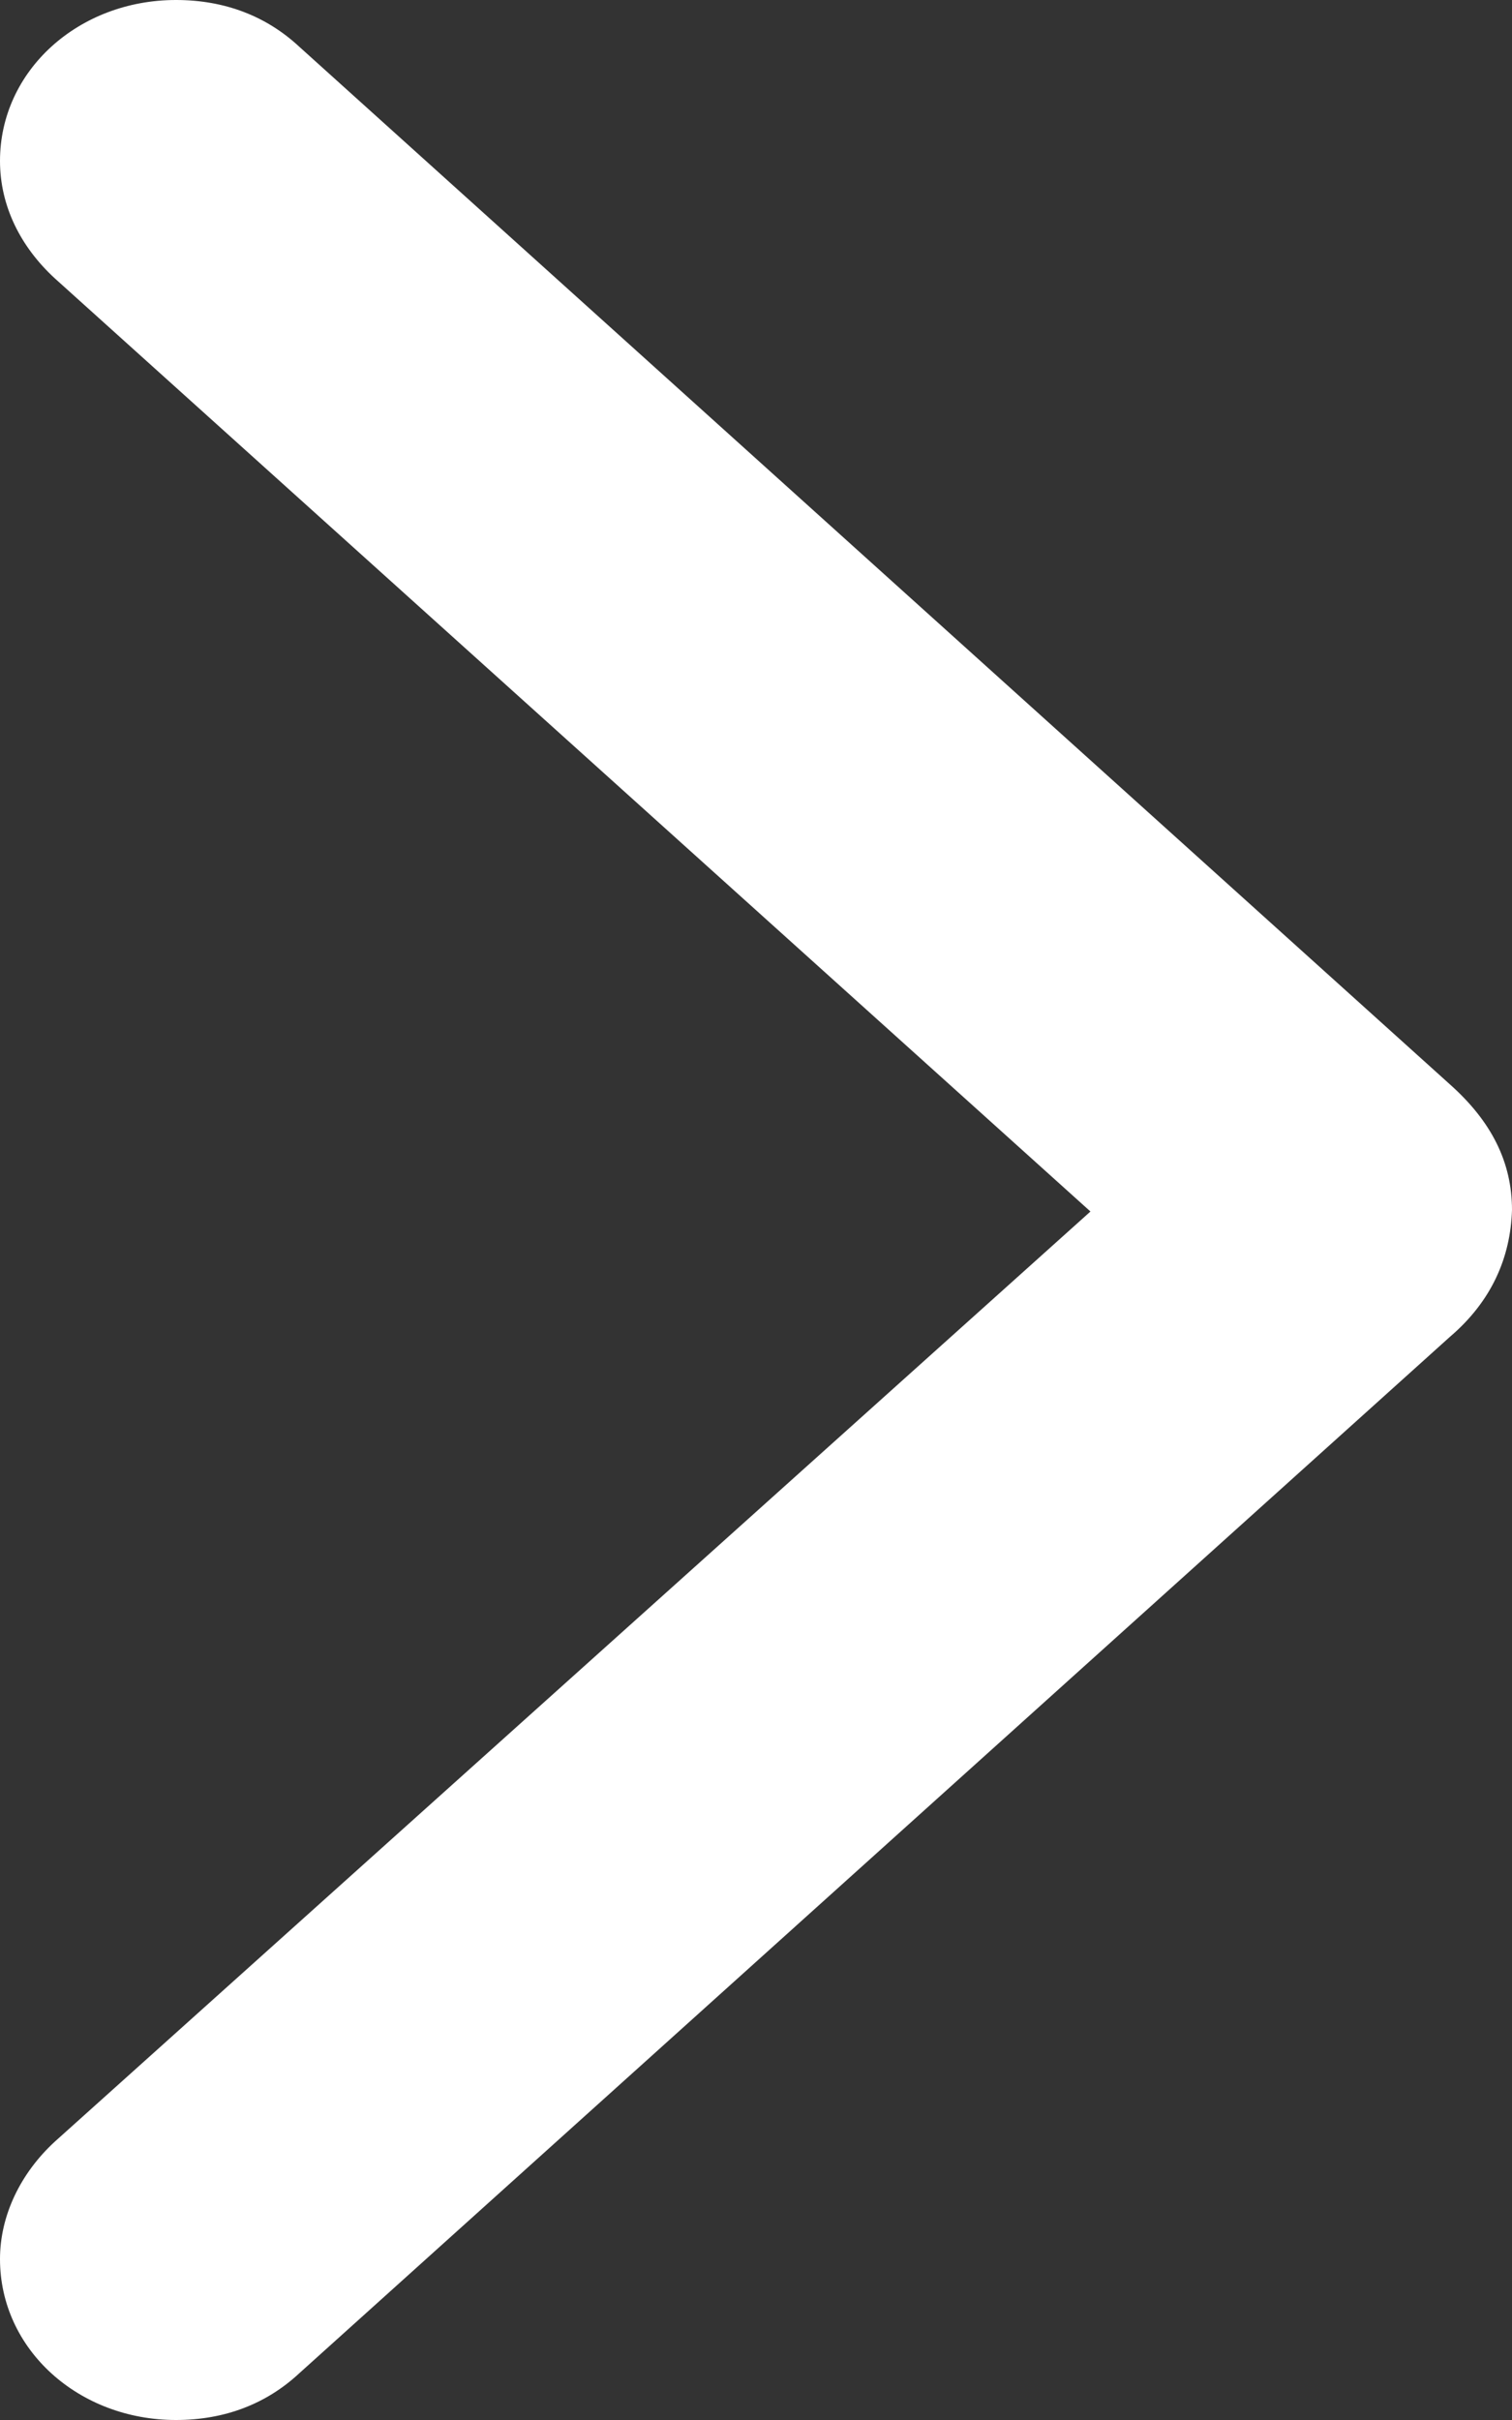<svg width="5" height="8" viewBox="0 0 5 8" fill="none" xmlns="http://www.w3.org/2000/svg">
<rect x="0" y="0" width="5" height="8" fill="#333333" stroke="none"/>
<path d="M0.988 0.153C0.881 0.054 0.744 0 0.582 0C0.259 0 0 0.234 0 0.532C0 0.681 0.068 0.816 0.181 0.92L3.606 4.005L0.181 7.08C0.068 7.184 0 7.324 0 7.468C0 7.766 0.259 8 0.582 8C0.744 8 0.881 7.946 0.988 7.847L4.795 4.419C4.932 4.302 4.995 4.158 5 4C5 3.842 4.932 3.707 4.795 3.585L0.988 0.153Z" fill="white"/>
</svg>
